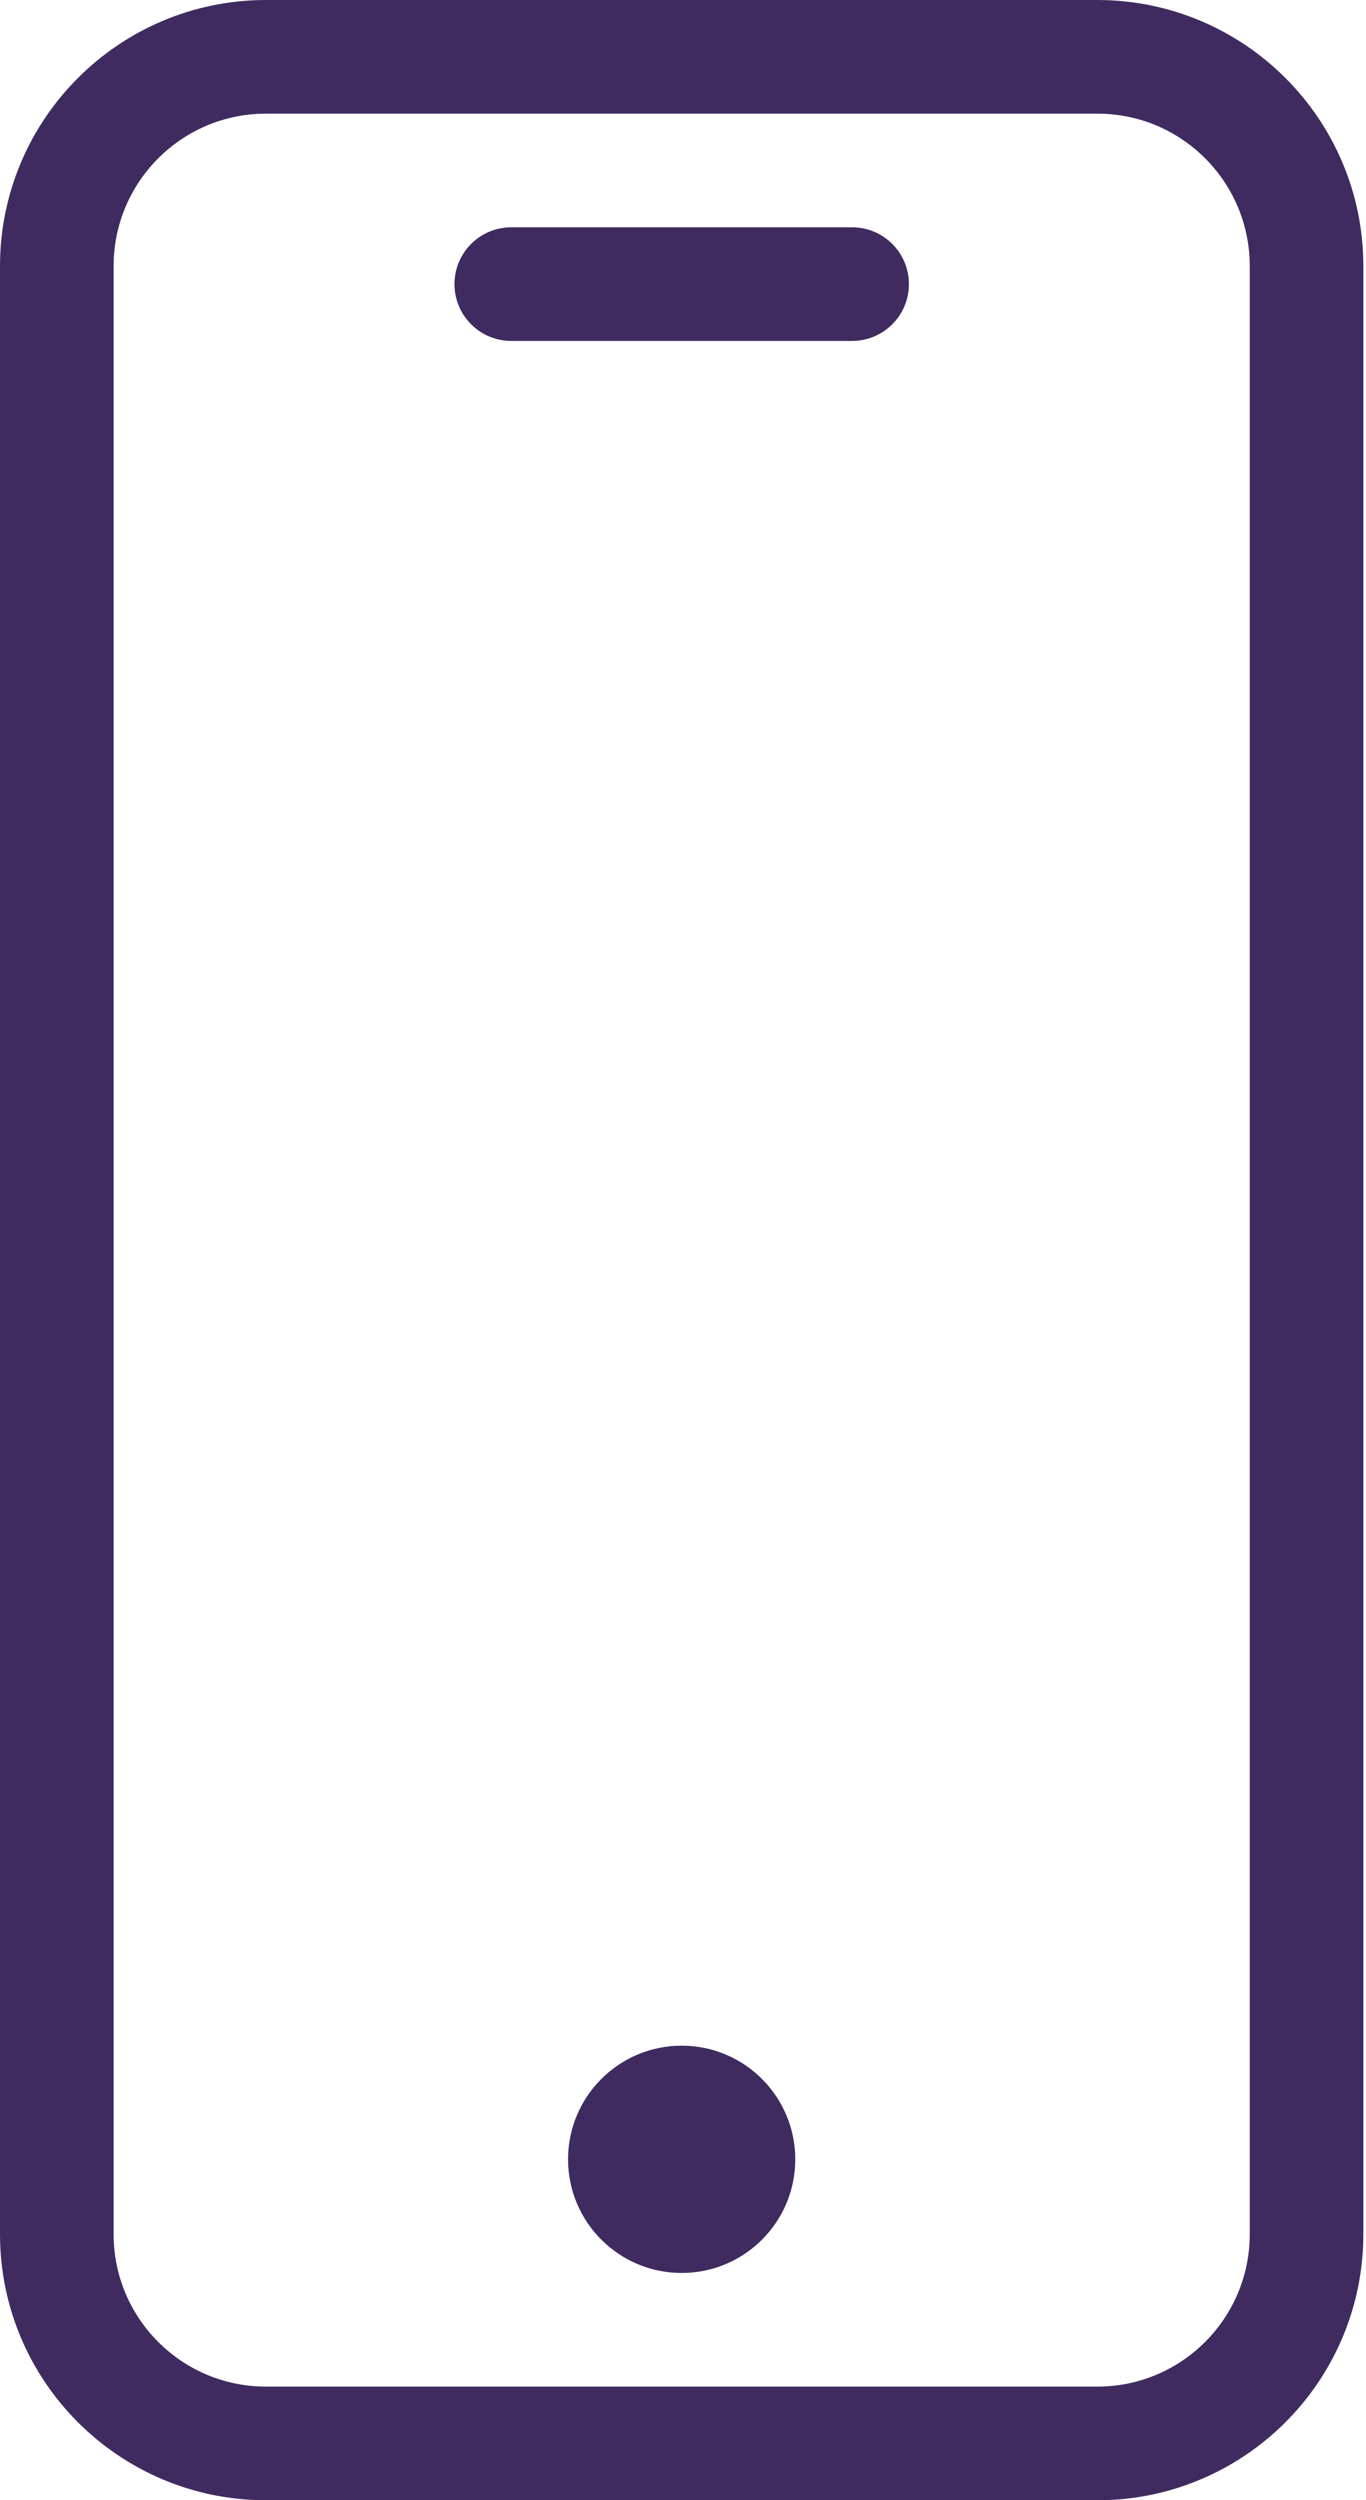 <svg xmlns="http://www.w3.org/2000/svg" width="47" height="86" viewBox="0 0 47 86" fill="none"><g id="Group 135"><g id="Group 136"><path id="Vector" d="M37.762 0H9.147C4.097 0.006 0.005 4.098 0 9.148V76.853C0.005 81.903 4.097 85.995 9.147 86H37.762C42.811 85.995 46.904 81.903 46.909 76.853V9.148C46.904 4.098 42.811 0.006 37.762 0ZM43 76.853C42.997 79.745 40.653 82.088 37.762 82.091H9.147C6.255 82.088 3.912 79.745 3.909 76.853V9.148C3.912 6.255 6.255 3.912 9.147 3.909H37.762C40.653 3.912 42.997 6.255 43 9.148V76.853Z" fill="#402B60"></path><path id="Vector_2" d="M29.319 7.818H17.591C16.512 7.818 15.637 8.693 15.637 9.773C15.637 10.852 16.512 11.727 17.591 11.727H29.319C30.398 11.727 31.273 10.852 31.273 9.773C31.273 8.693 30.398 7.818 29.319 7.818Z" fill="#402B60"></path><path id="Vector_3" d="M27.363 74.273C27.363 76.432 25.613 78.182 23.454 78.182C21.295 78.182 19.545 76.432 19.545 74.273C19.545 72.114 21.295 70.364 23.454 70.364C25.613 70.364 27.363 72.114 27.363 74.273Z" fill="#402B60"></path></g></g></svg>